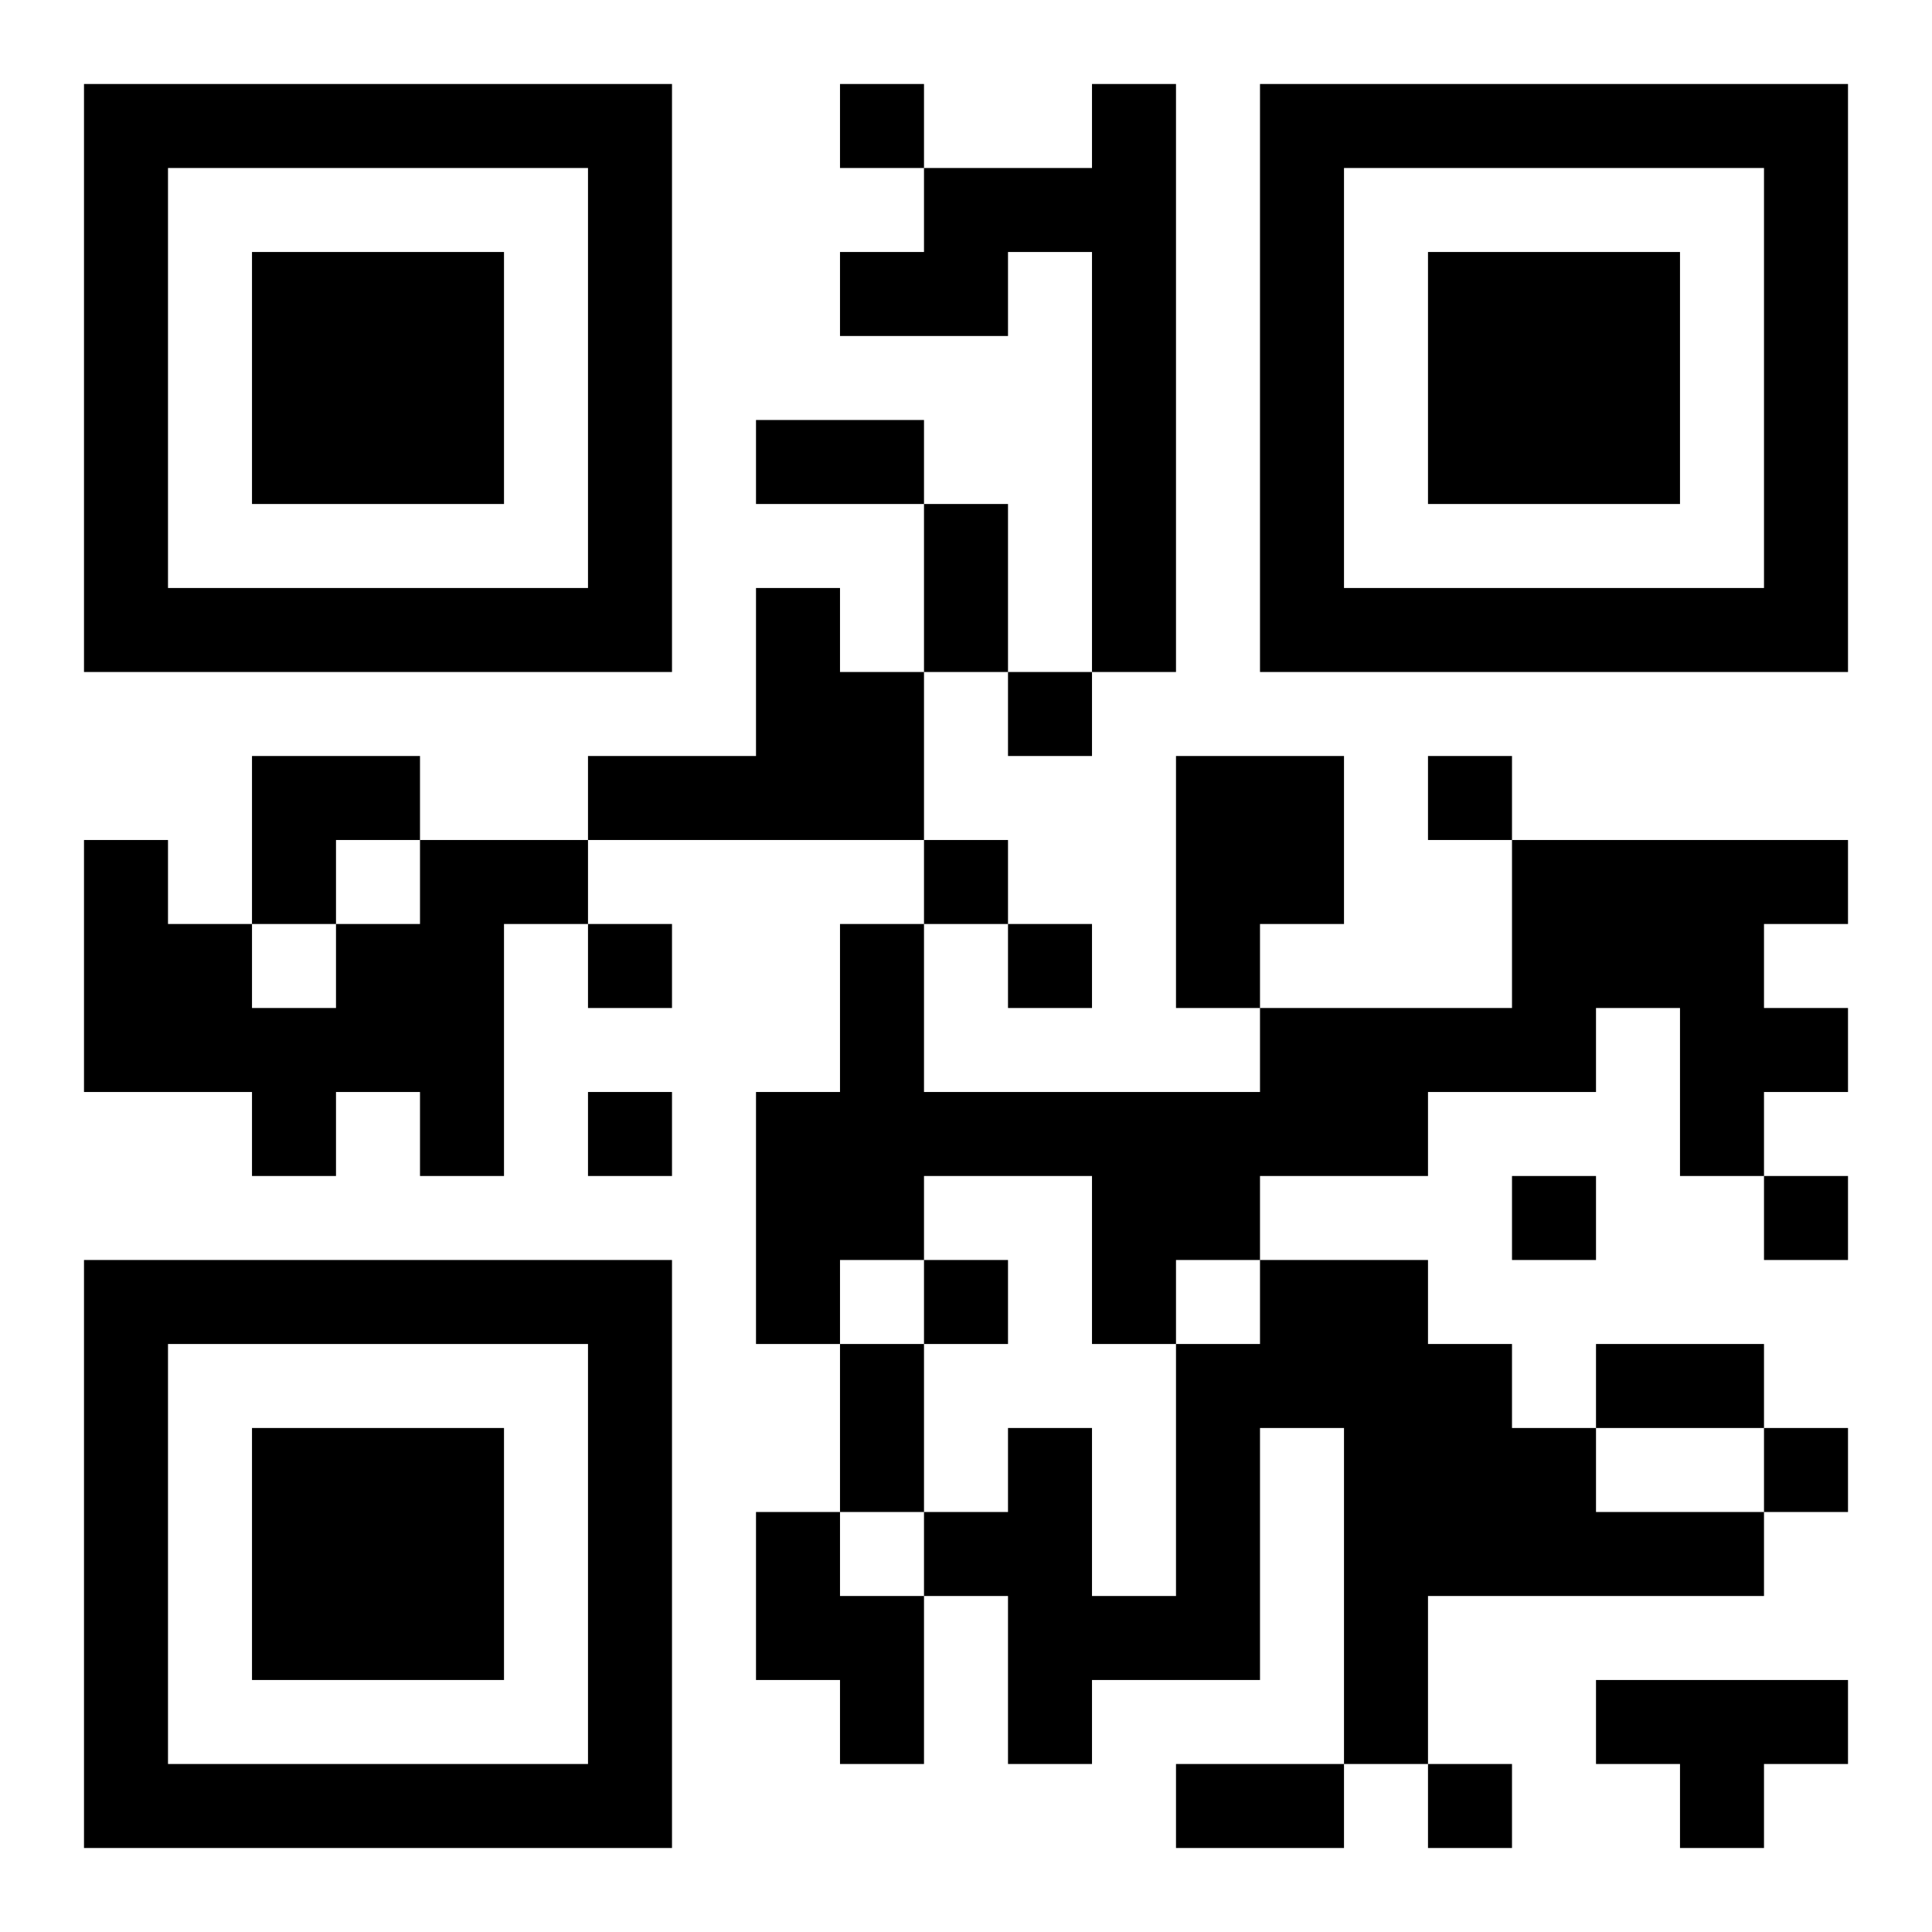 <?xml version="1.0" encoding="UTF-8"?>
<!DOCTYPE svg PUBLIC "-//W3C//DTD SVG 1.1//EN" "http://www.w3.org/Graphics/SVG/1.1/DTD/svg11.dtd">
<svg xmlns="http://www.w3.org/2000/svg" version="1.1" viewBox="0 0 23 23" stroke="none">
	<rect width="100%" height="100%" fill="#ffffff"/>
	<path d="M1,1h7v1h-7z M10,1h1v1h-1z M13,1h1v7h-1z M15,1h7v1h-7z M1,2h1v6h-1z M7,2h1v6h-1z M11,2h2v1h-2z M15,2h1v6h-1z M21,2h1v6h-1z M3,3h3v3h-3z M10,3h2v1h-2z M17,3h3v3h-3z M9,5h2v1h-2z M11,6h1v2h-1z M2,7h5v1h-5z M9,7h1v3h-1z M16,7h5v1h-5z M10,8h1v2h-1z M12,8h1v1h-1z M3,9h2v1h-2z M7,9h2v1h-2z M14,9h2v2h-2z M17,9h1v1h-1z M1,10h1v3h-1z M3,10h1v1h-1z M5,10h1v4h-1z M6,10h1v1h-1z M11,10h1v1h-1z M18,10h3v2h-3z M21,10h1v1h-1z M2,11h1v2h-1z M4,11h1v2h-1z M7,11h1v1h-1z M10,11h1v4h-1z M12,11h1v1h-1z M14,11h1v1h-1z M3,12h1v2h-1z M15,12h4v1h-4z M20,12h2v1h-2z M7,13h1v1h-1z M9,13h1v3h-1z M11,13h6v1h-6z M20,13h1v1h-1z M13,14h2v1h-2z M18,14h1v1h-1z M21,14h1v1h-1z M1,15h7v1h-7z M11,15h1v1h-1z M13,15h1v1h-1z M15,15h2v2h-2z M1,16h1v6h-1z M7,16h1v6h-1z M10,16h1v2h-1z M14,16h1v4h-1z M17,16h1v3h-1z M19,16h2v1h-2z M3,17h3v3h-3z M12,17h1v4h-1z M16,17h1v4h-1z M18,17h1v2h-1z M21,17h1v1h-1z M9,18h1v2h-1z M11,18h1v1h-1z M19,18h2v1h-2z M10,19h1v2h-1z M13,19h1v1h-1z M19,20h3v1h-3z M2,21h5v1h-5z M14,21h2v1h-2z M17,21h1v1h-1z M20,21h1v1h-1z" fill="#000000"/>
</svg>
